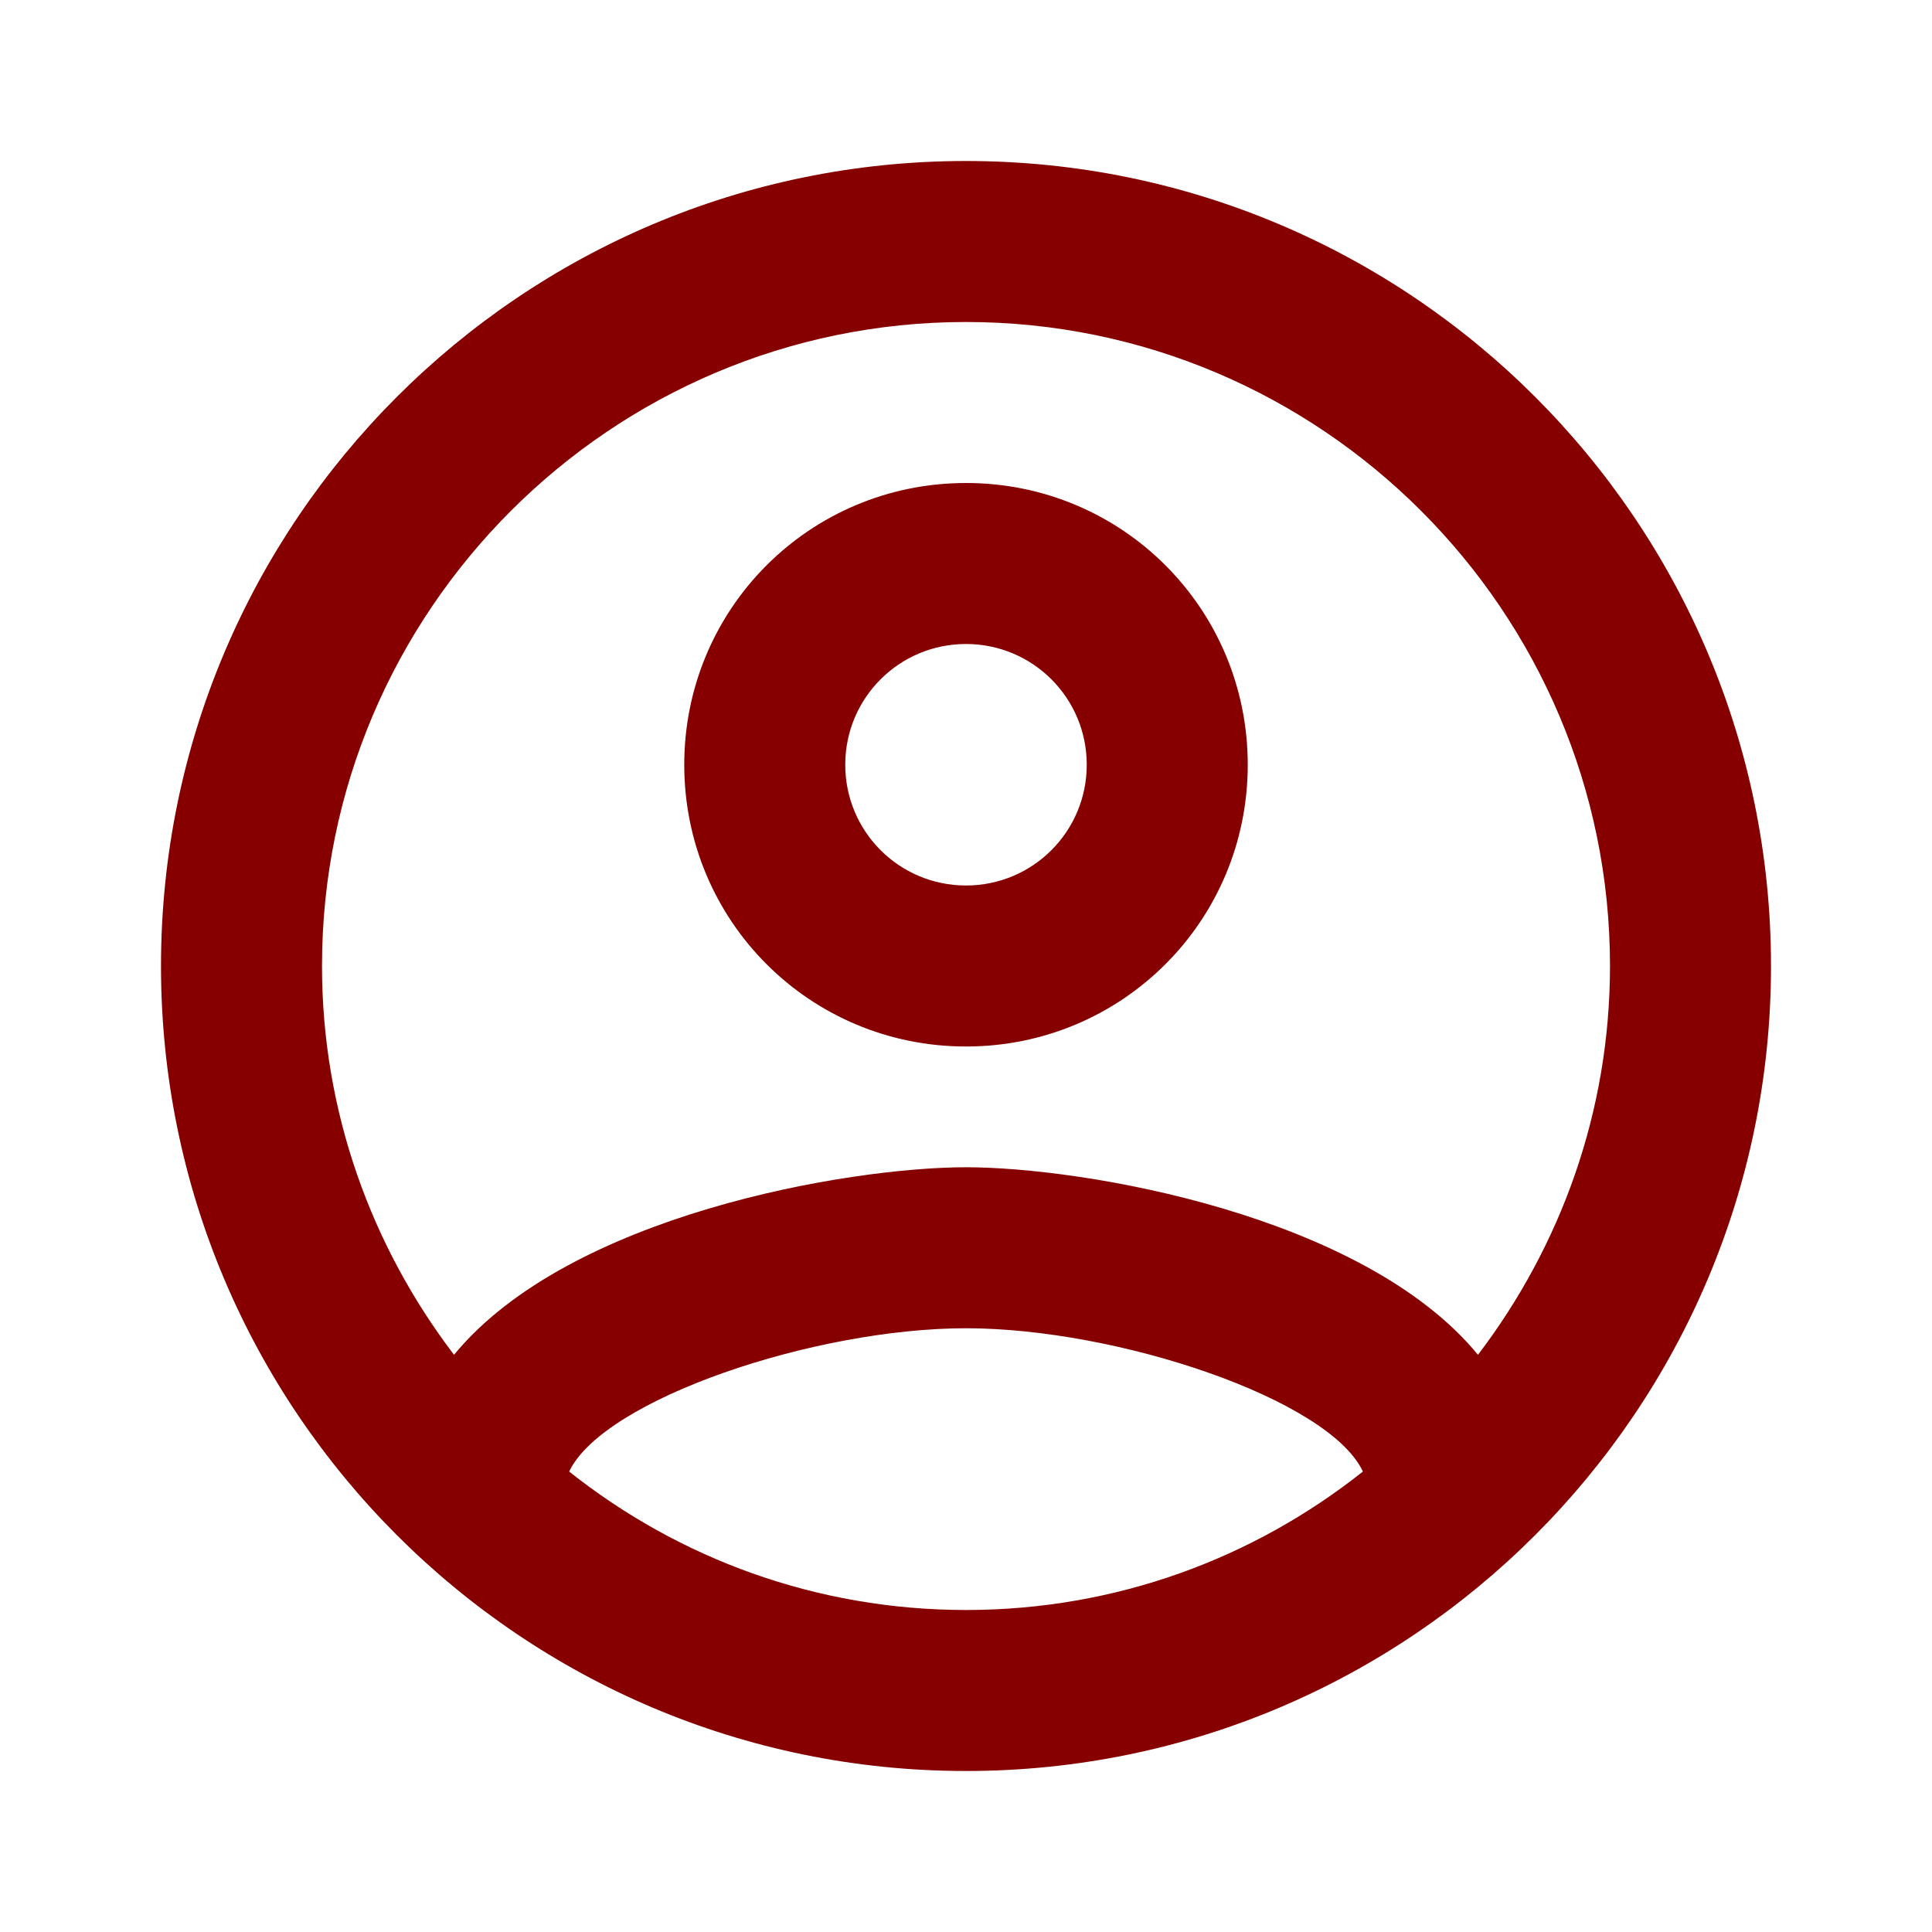 <svg width="54" height="54" viewBox="0 0 54 54" fill="none" xmlns="http://www.w3.org/2000/svg">
<g id="account_circle" clip-path="url(#clip0_7762_298)">
<path id="Vector" d="M27 4.5C14.58 4.5 4.5 14.58 4.5 27C4.5 39.42 14.58 49.5 27 49.5C39.42 49.5 49.5 39.42 49.5 27C49.5 14.58 39.42 4.5 27 4.5ZM15.908 41.13C16.875 39.105 22.77 37.125 27 37.125C31.23 37.125 37.148 39.105 38.093 41.13C35.032 43.56 31.185 45 27 45C22.815 45 18.968 43.56 15.908 41.13ZM41.31 37.867C38.093 33.953 30.285 32.625 27 32.625C23.715 32.625 15.908 33.953 12.69 37.867C10.395 34.852 9 31.095 9 27C9 17.078 17.078 9 27 9C36.922 9 45 17.078 45 27C45 31.095 43.605 34.852 41.31 37.867V37.867ZM27 13.5C22.635 13.5 19.125 17.01 19.125 21.375C19.125 25.74 22.635 29.25 27 29.25C31.365 29.25 34.875 25.74 34.875 21.375C34.875 17.01 31.365 13.5 27 13.5ZM27 24.75C25.133 24.75 23.625 23.242 23.625 21.375C23.625 19.508 25.133 18 27 18C28.867 18 30.375 19.508 30.375 21.375C30.375 23.242 28.867 24.75 27 24.75Z" fill="#870000"/>
</g>
<defs>
<clipPath id="clip0_7762_298">
<rect width="54" height="54" fill="white"/>
</clipPath>
</defs>
</svg>
